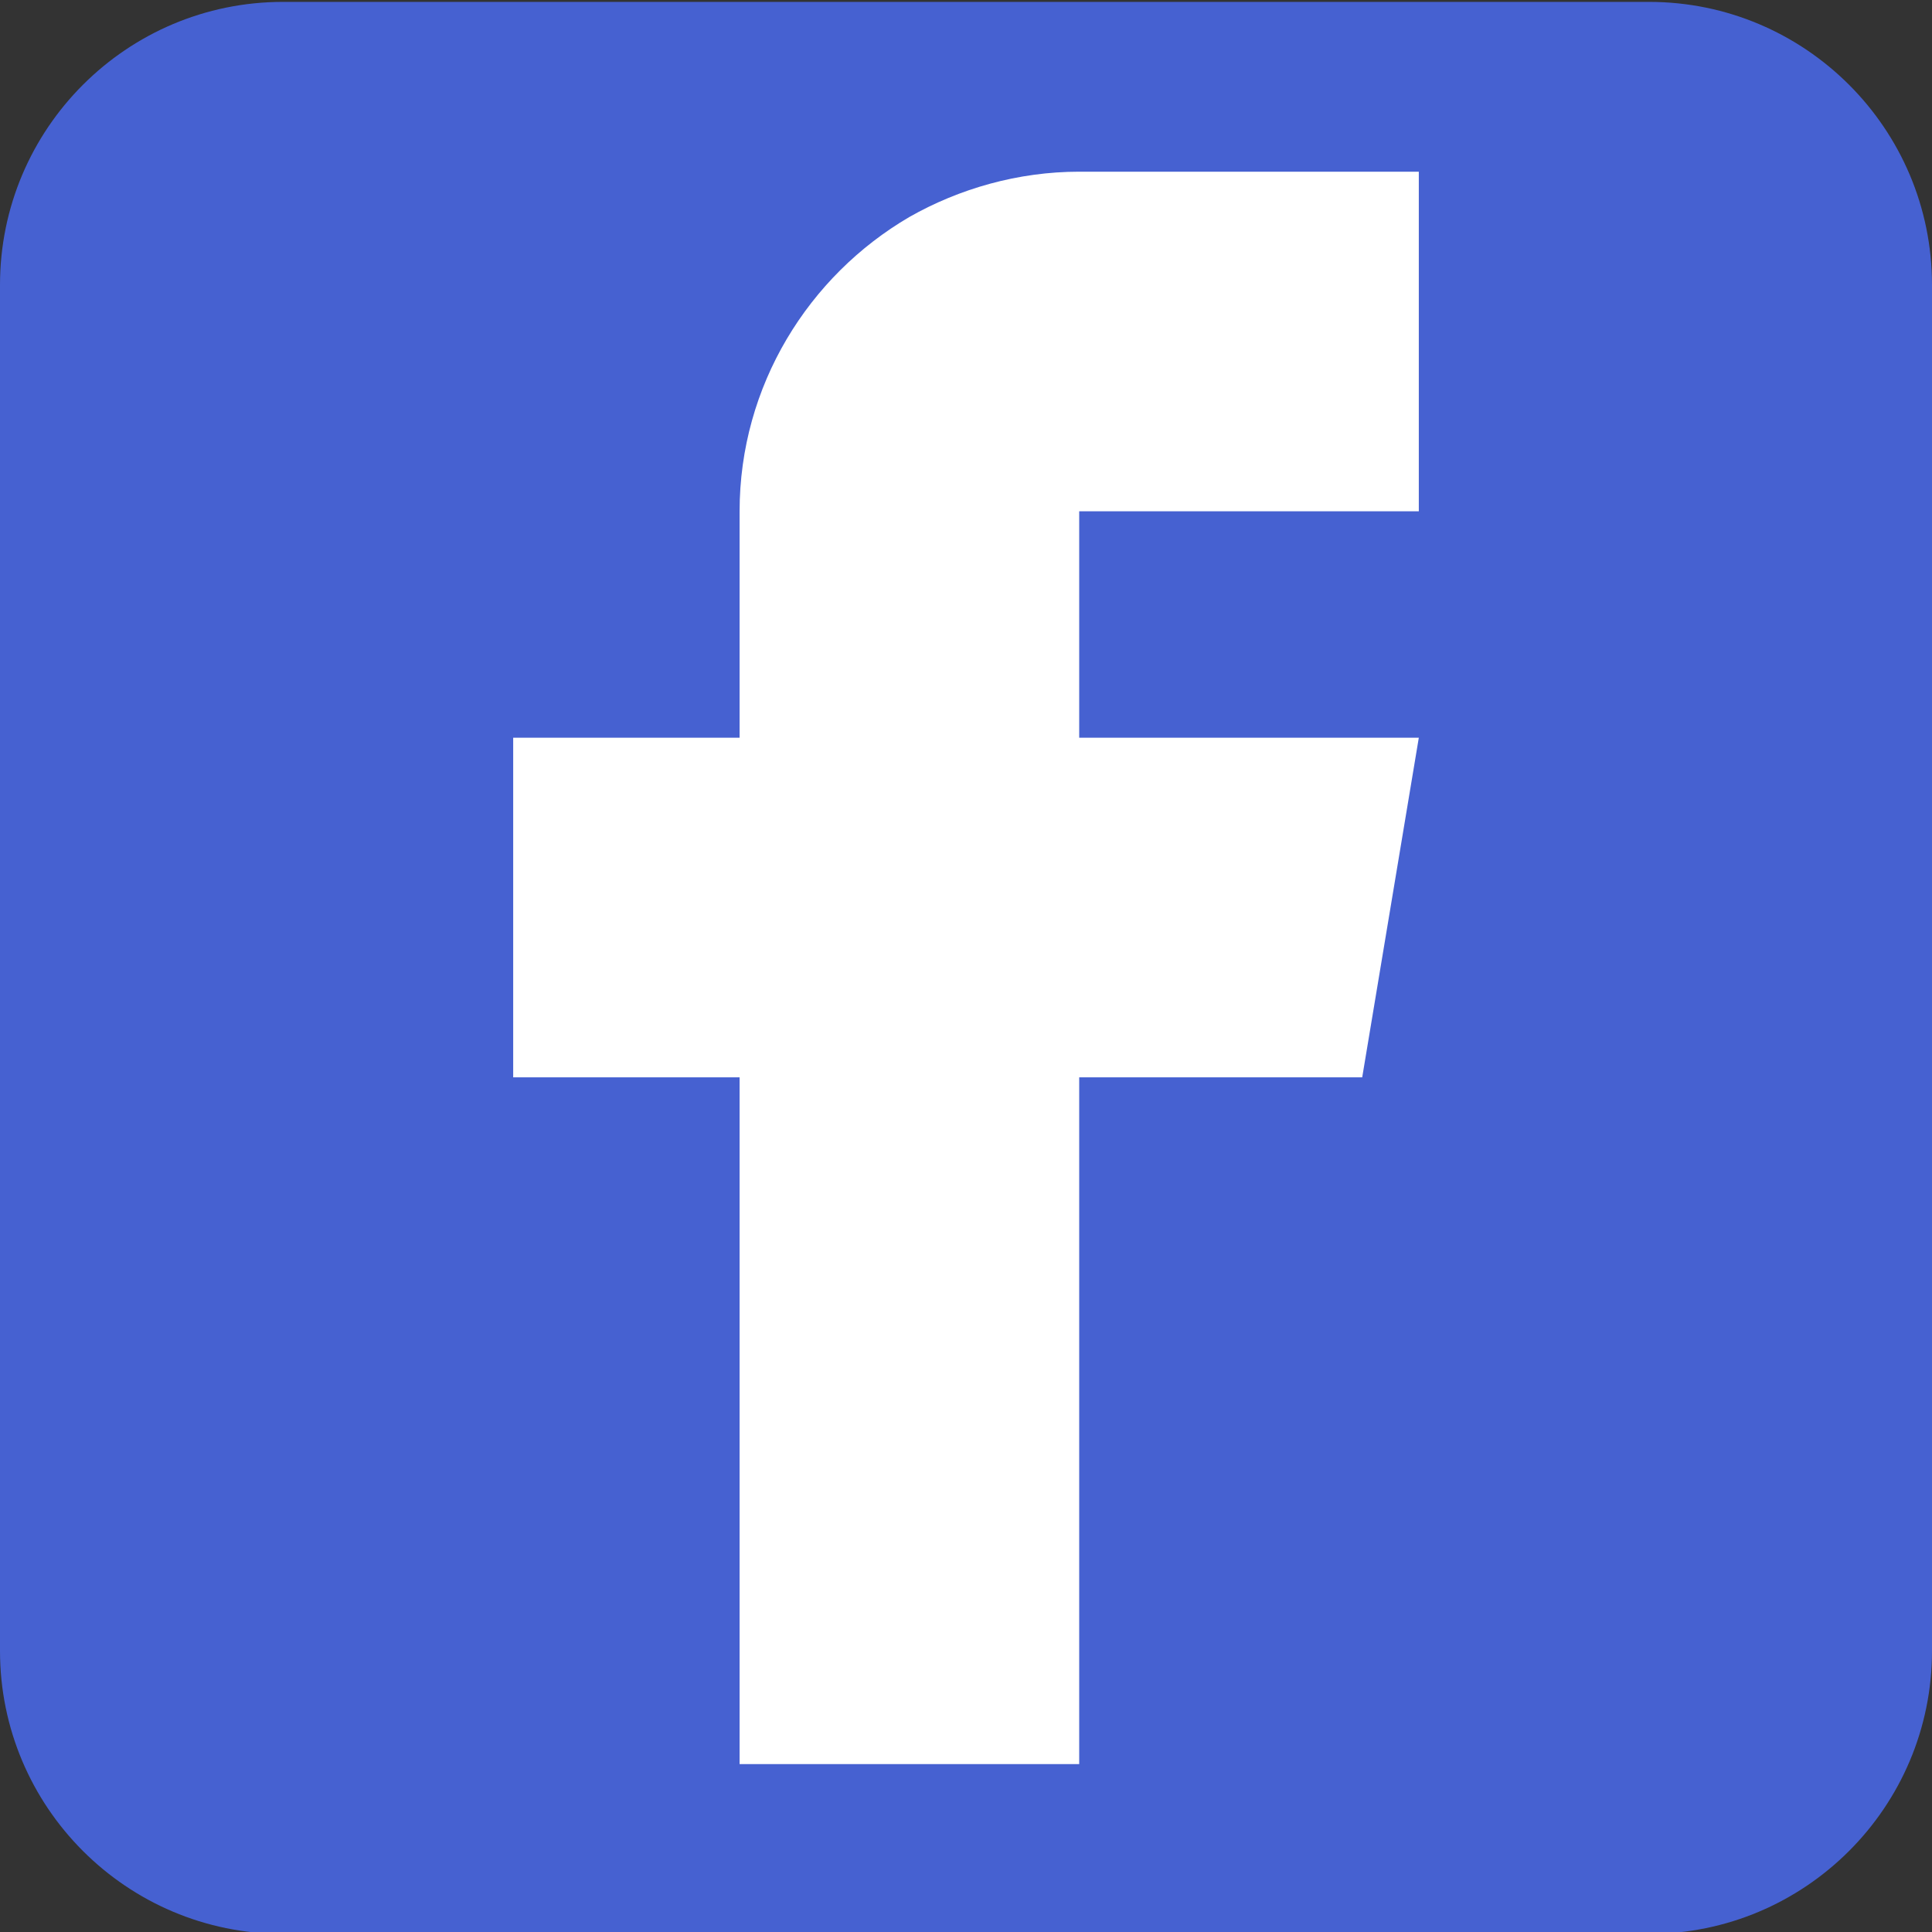 <?xml version="1.0" encoding="utf-8"?>
<!-- Generator: Adobe Illustrator 22.0.0, SVG Export Plug-In . SVG Version: 6.00 Build 0)  -->
<svg version="1.1" id="Layer_1" xmlns="http://www.w3.org/2000/svg" xmlns:xlink="http://www.w3.org/1999/xlink" x="0px" y="0px"
	 viewBox="0 0 512 512" style="enable-background:new 0 0 512 512;" xml:space="preserve">
<rect x="0" y="0" width="512" height="512" fill="#333333" stroke="none"/>
<style type="text/css">
	.st0{fill:#4661D1;}
	.st1{fill:#FFFFFF;}
</style>
<path class="st0" d="M512,75.5v362c0,41.4-33.6,75-75,75H316h-30h-30h-30H75c-41.4,0-75-33.6-75-75v-362c0-41.4,33.6-75,75-75h362
	C478.4,0.5,512,34.1,512,75.5z"/>
<path class="st1" d="M286,135.5v60h90l-15,90h-75v182h-90v-182h-60v-90h60v-60c0-33.3,18.3-62.4,45-78c13.2-7.5,28.8-12,45-12h90v90
	H286z"/>
</svg>
